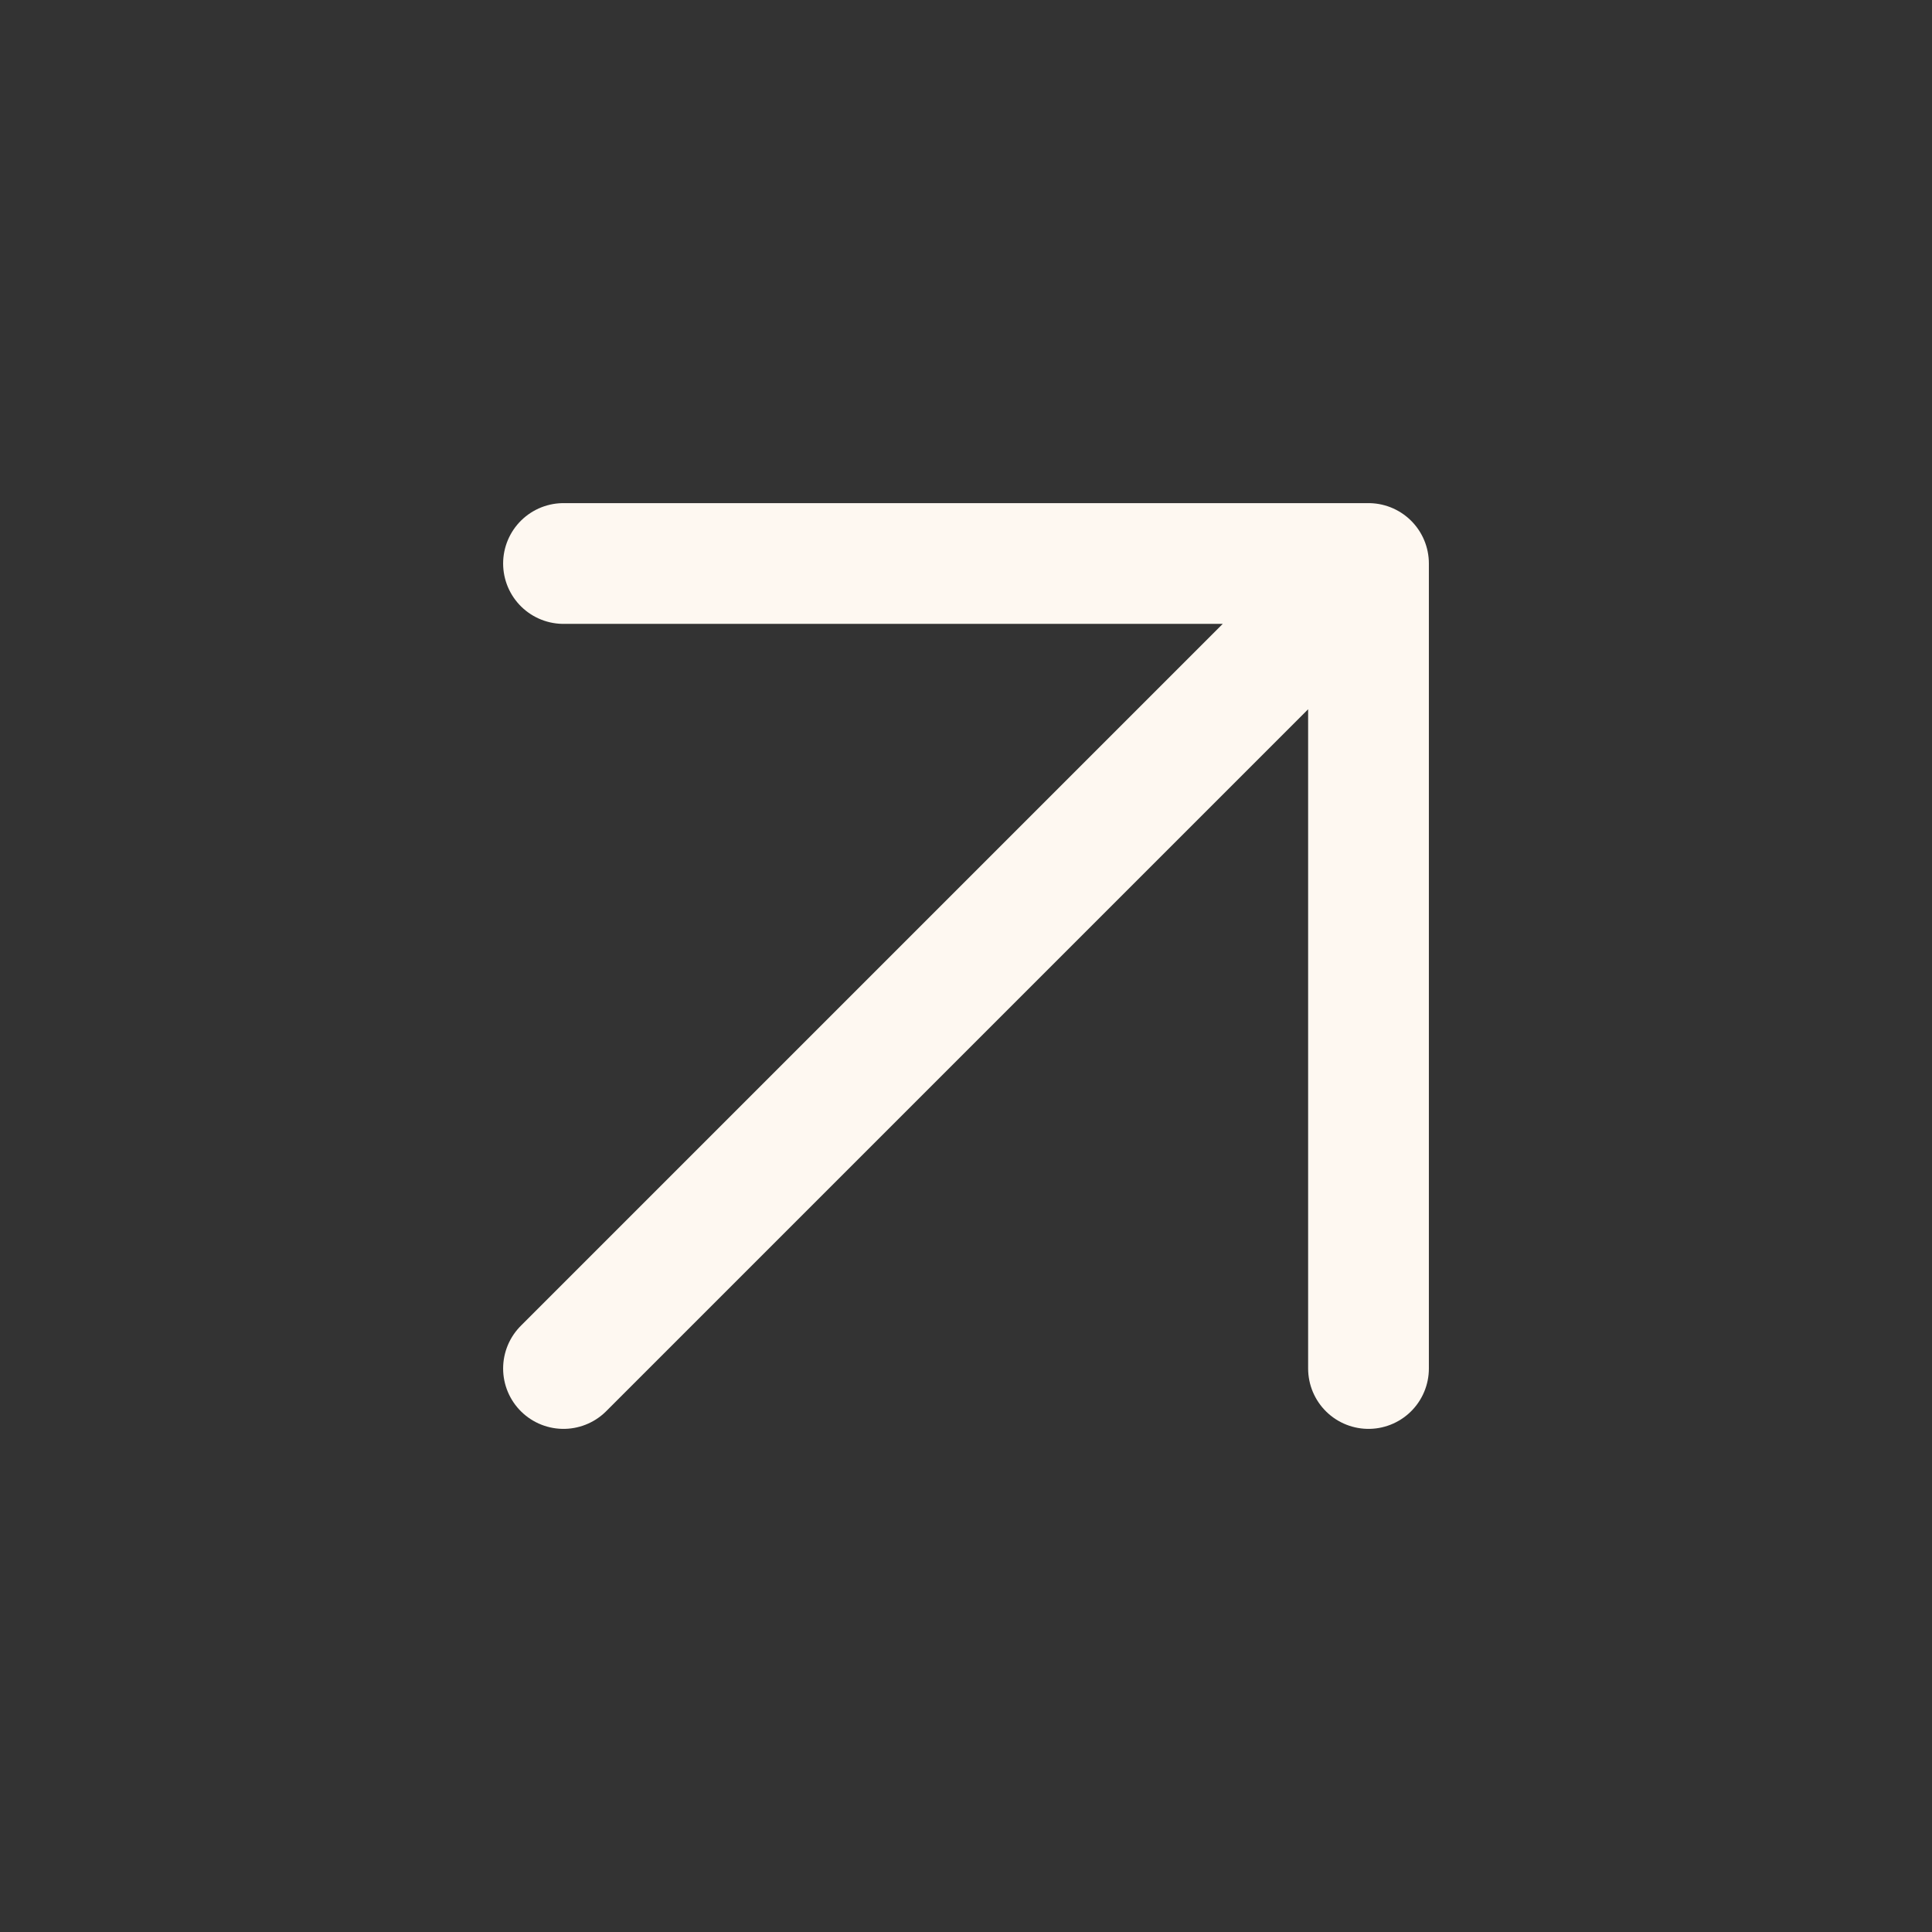 <svg width="24" height="24" viewBox="0 0 24 24" fill="none" xmlns="http://www.w3.org/2000/svg">
<rect x="0" y="0" width="24" height="24" fill="#333333" stroke="none"/>
<path d="M7 7H17M17 7V17M17 7L7 17" stroke="#FEF8F1" stroke-width="1.5" stroke-linecap="round" stroke-linejoin="round"/>
</svg>
